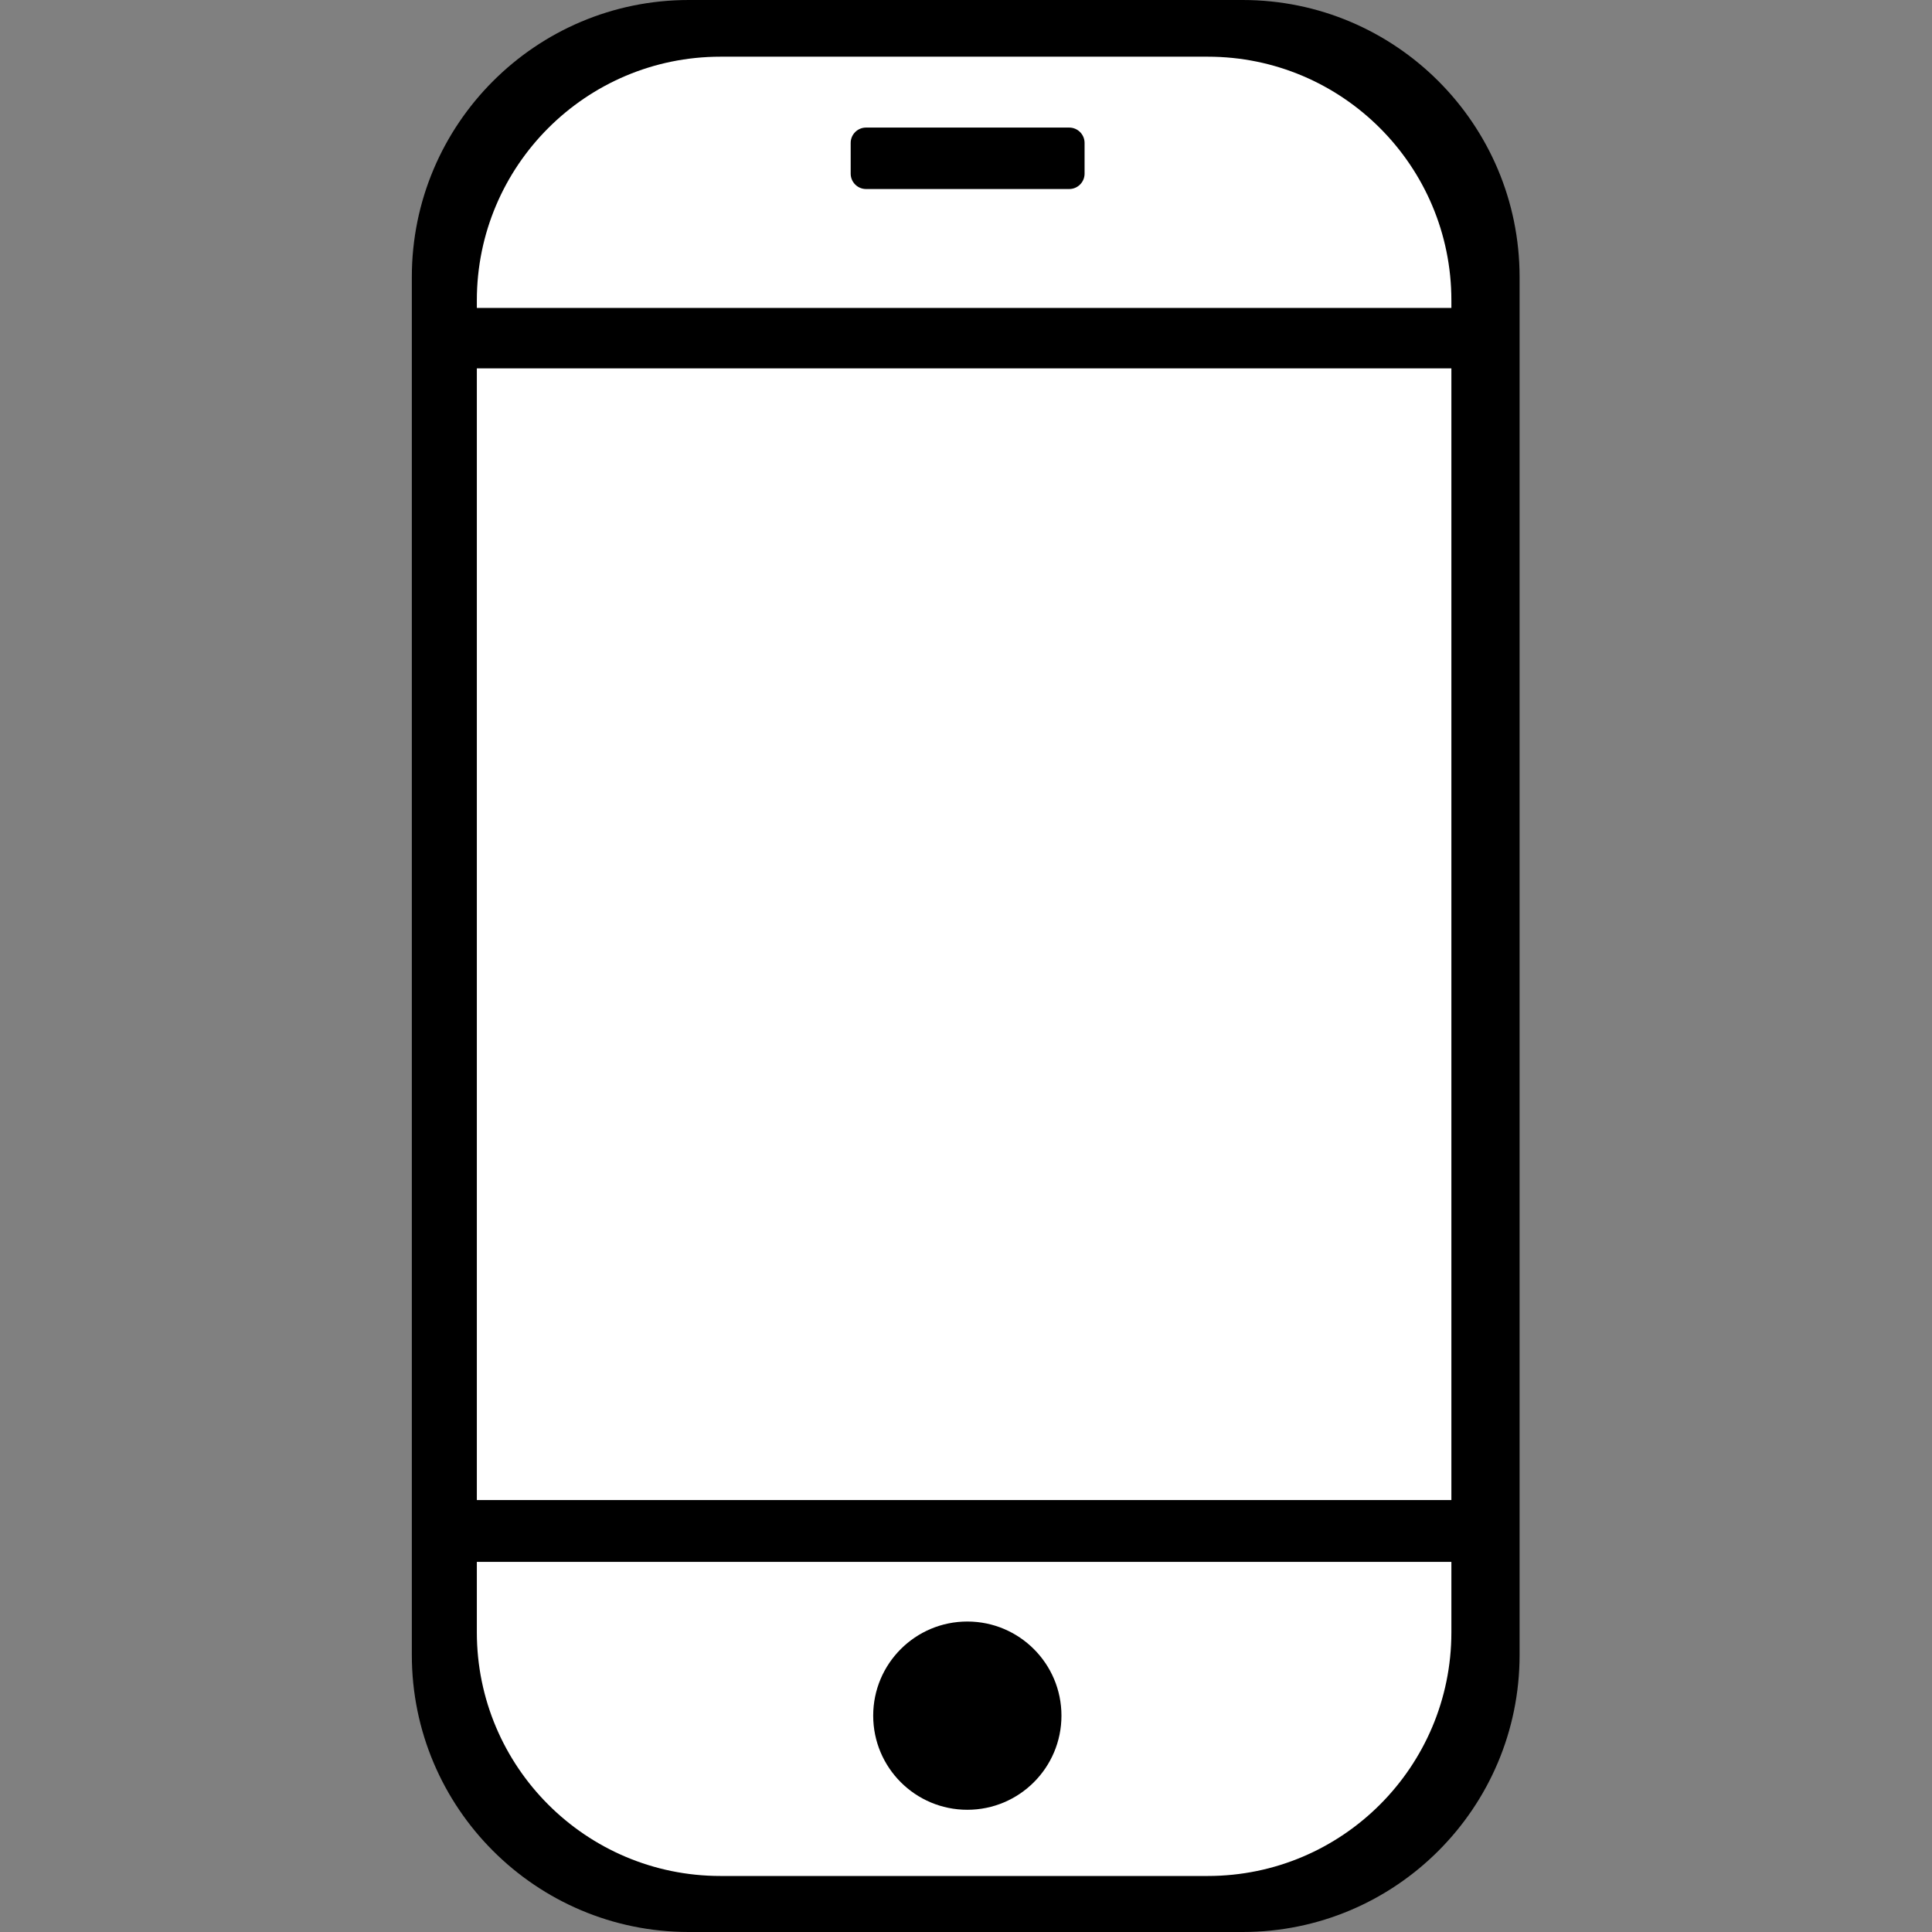 <?xml version="1.0" encoding="UTF-8" standalone="no"?>
<!DOCTYPE svg PUBLIC "-//W3C//DTD SVG 1.1//EN" "http://www.w3.org/Graphics/SVG/1.1/DTD/svg11.dtd">
<svg width="100%" height="100%" viewBox="0 0 2000 2000" version="1.1" xmlns="http://www.w3.org/2000/svg" xmlns:xlink="http://www.w3.org/1999/xlink" xml:space="preserve" xmlns:serif="http://www.serif.com/" style="fill-rule:evenodd;clip-rule:evenodd;stroke-linejoin:round;stroke-miterlimit:2;">
    <rect x="0" y="0" width="2000" height="2000" fill="#808080" stroke="none"/>
    <g transform="matrix(1.274,0,0,1,-249.206,0)">
        <g id="Layer2">
            <path d="M1430.36,286.757L1430.36,1713.24C1430.36,1871.51 1329.53,2000 1205.33,2000L755.273,2000C631.075,2000 530.243,1871.51 530.243,1713.24L530.243,286.757C530.243,128.492 631.075,0 755.273,0L1205.33,0C1329.53,0 1430.36,128.492 1430.36,286.757Z"/>
        </g>
    </g>
    <g transform="matrix(1.144,0,0,1.038,-144.677,-63.881)">
        <g id="Layer3">
            <path d="M1439.81,361.111L1439.81,1689.42C1439.81,1823.56 1341.02,1932.45 1219.34,1932.45L778.418,1932.45C656.742,1932.45 557.955,1823.56 557.955,1689.42L557.955,361.111C557.955,226.979 656.742,118.08 778.418,118.08L1219.34,118.08C1341.02,118.08 1439.81,226.979 1439.81,361.111Z" style="fill:white;"/>
        </g>
    </g>
    <g id="Layer4">
        <g transform="matrix(0.971,0,0,2.21,28.84,-224.267)">
            <path d="M1126.58,168.43L1126.58,182.824C1126.58,186.796 1119.24,190.021 1110.19,190.021L893.61,190.021C884.567,190.021 877.225,186.796 877.225,182.824L877.225,168.43C877.225,164.458 884.567,161.233 893.61,161.233L1110.19,161.233C1119.24,161.233 1126.58,164.458 1126.58,168.43Z"/>
        </g>
        <path d="M1557.35,334.428L1557.35,365.698C1557.35,374.327 1550.35,381.333 1541.72,381.333L465.308,381.333C456.679,381.333 449.673,374.327 449.673,365.698L449.673,334.428C449.673,325.799 456.679,318.793 465.308,318.793L1541.72,318.793C1550.35,318.793 1557.35,325.799 1557.35,334.428Z"/>
        <path d="M1557.35,1568.84L1557.35,1600.84C1557.35,1609.67 1550.18,1616.84 1541.35,1616.84L465.672,1616.84C456.842,1616.84 449.673,1609.67 449.673,1600.84L449.673,1568.84C449.673,1560.01 456.842,1552.84 465.672,1552.84L1541.35,1552.84C1550.18,1552.84 1557.35,1560.01 1557.35,1568.84Z"/>
        <g transform="matrix(1.348,0,0,1.348,-444.075,-546.241)">
            <circle cx="1072.29" cy="1722.76" r="72.285"/>
        </g>
    </g>
</svg>
